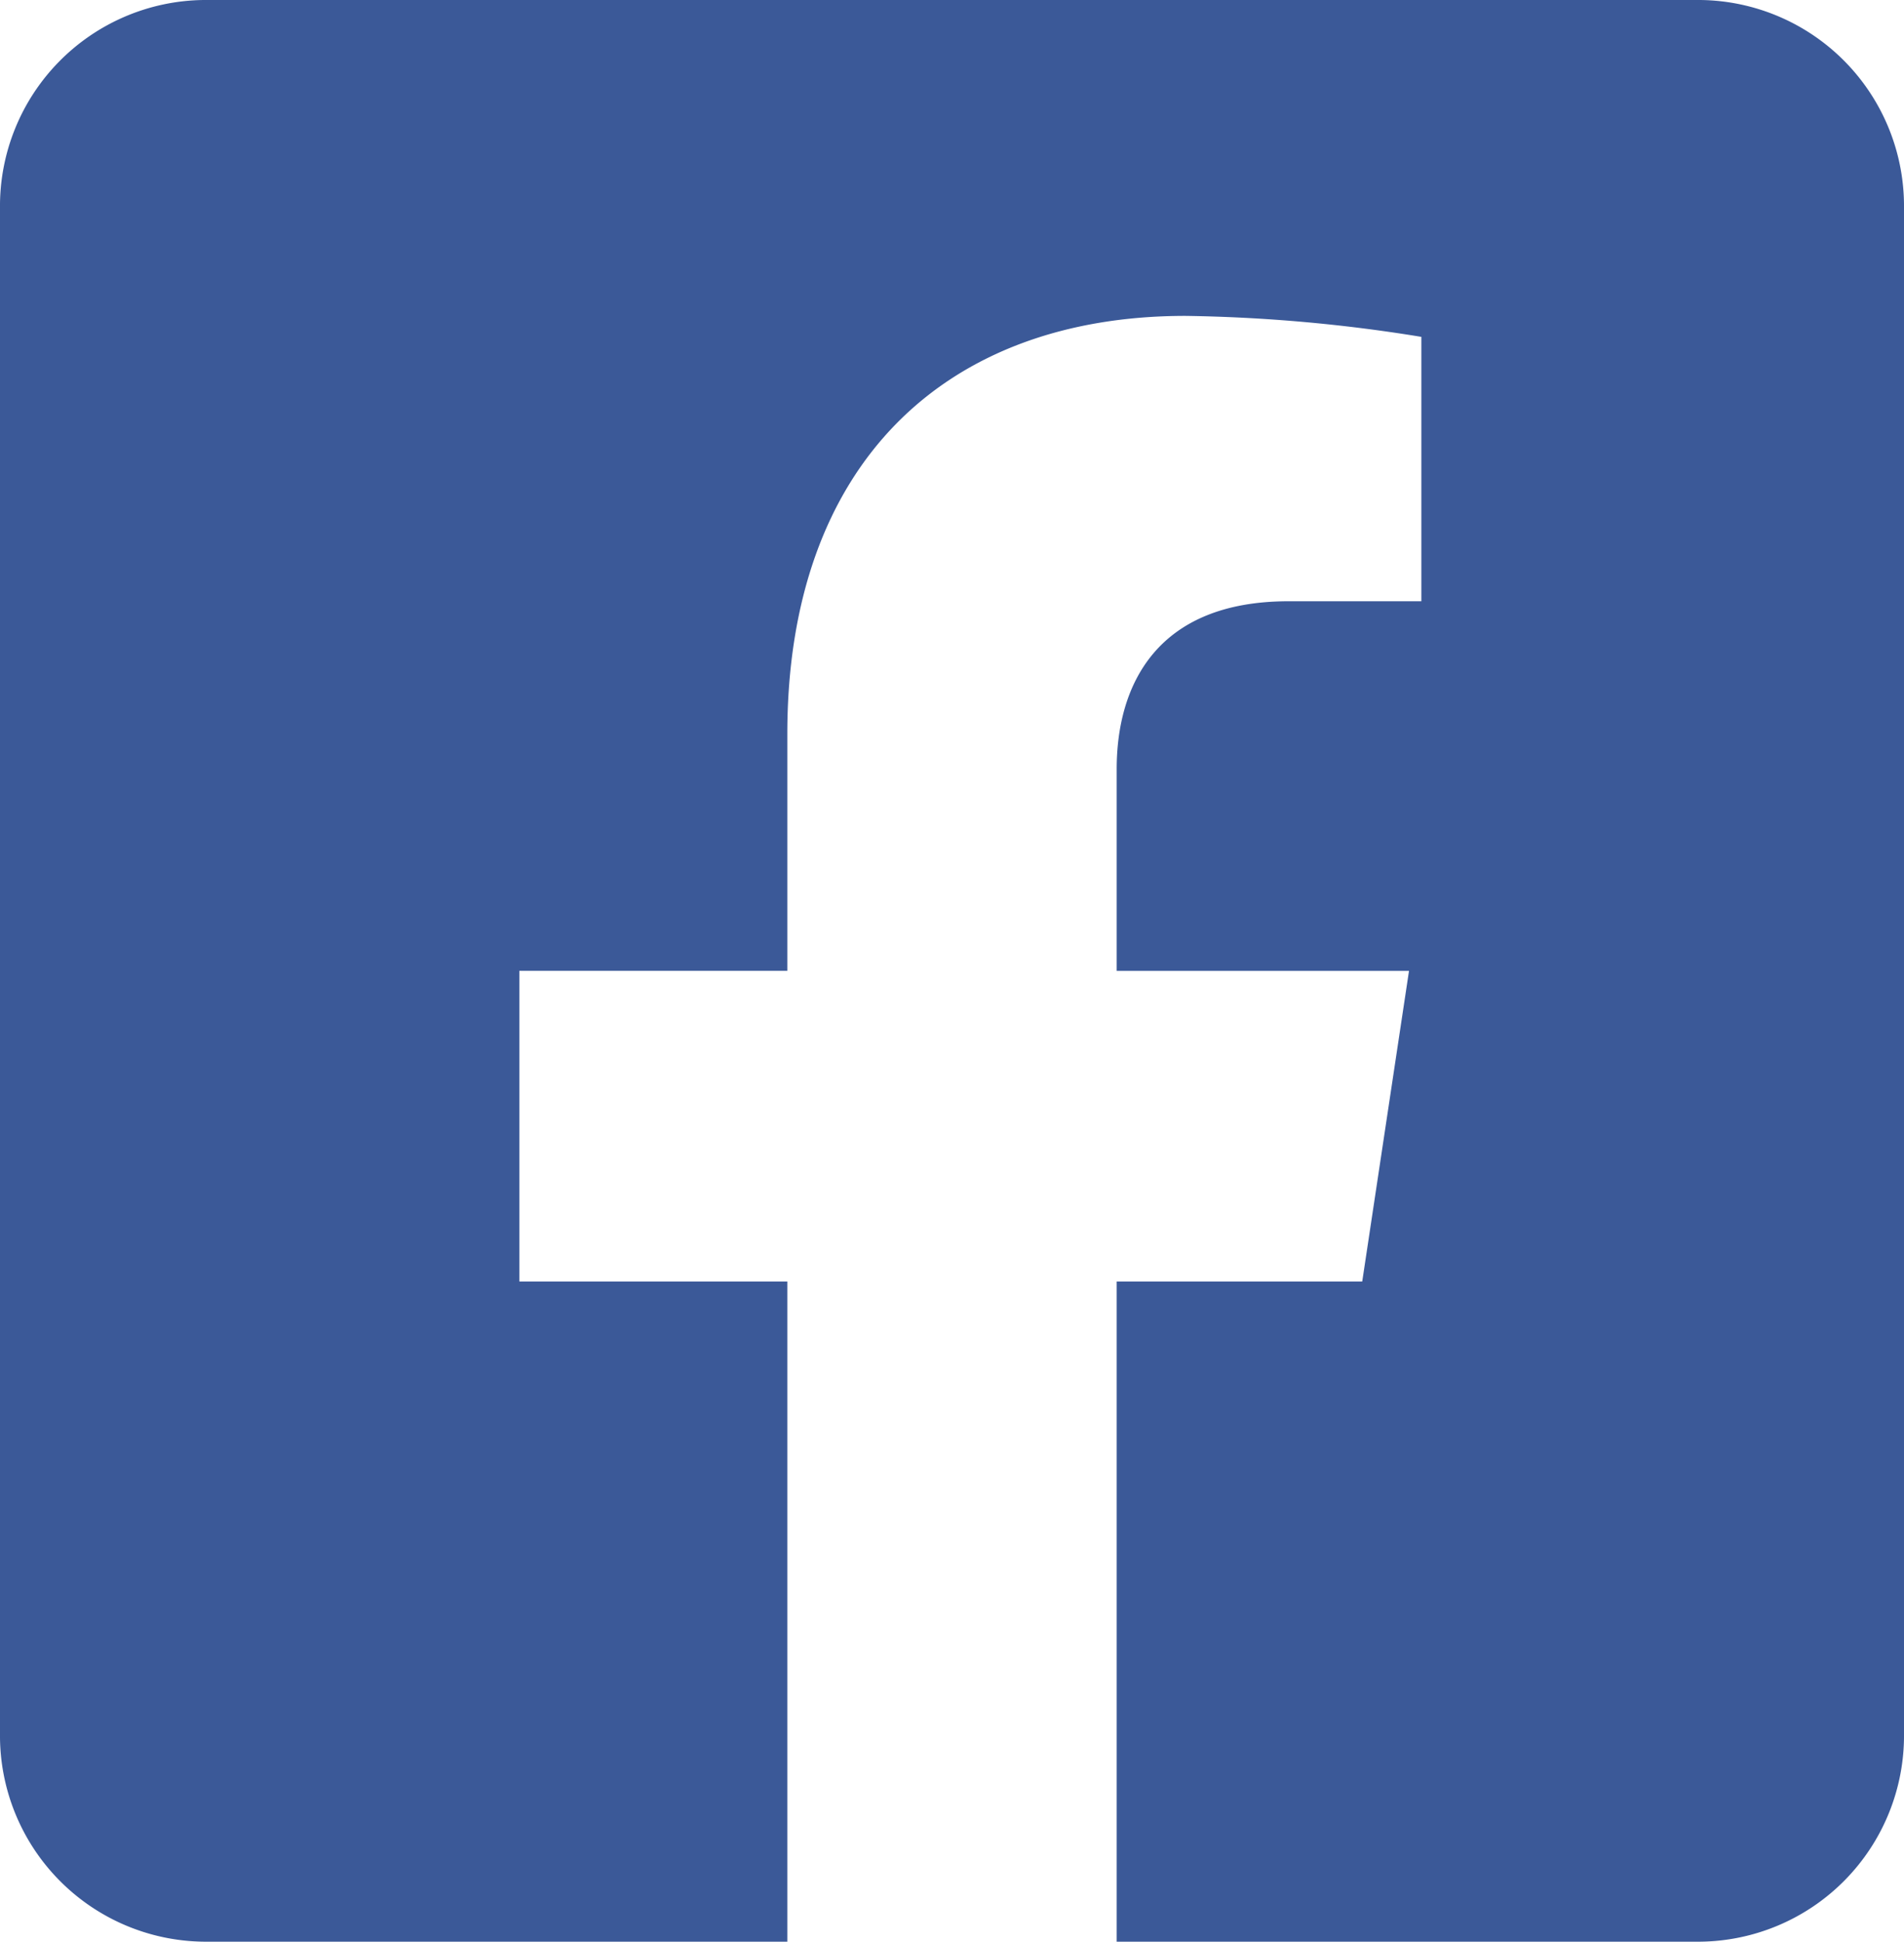 <svg xmlns="http://www.w3.org/2000/svg" width="40.5" height="41.287" viewBox="0 0 40.5 41.287">
  <path id="Icon_awesome-facebook-square" data-name="Icon awesome-facebook-square" d="M36.161,2.25H4.339A4.382,4.382,0,0,0,0,6.674V39.113a4.382,4.382,0,0,0,4.339,4.424H16.747V29.5h-5.7V22.893h5.7V17.858c0-5.728,3.345-8.891,8.468-8.891a33.866,33.866,0,0,1,5.019.446v5.622H27.407c-2.785,0-3.654,1.762-3.654,3.569v4.29h6.218L28.976,29.5H23.753V43.537H36.161A4.382,4.382,0,0,0,40.5,39.113V6.674A4.382,4.382,0,0,0,36.161,2.25Z" transform="translate(0 -2.25)" fill="#3b5998"/>
</svg>
